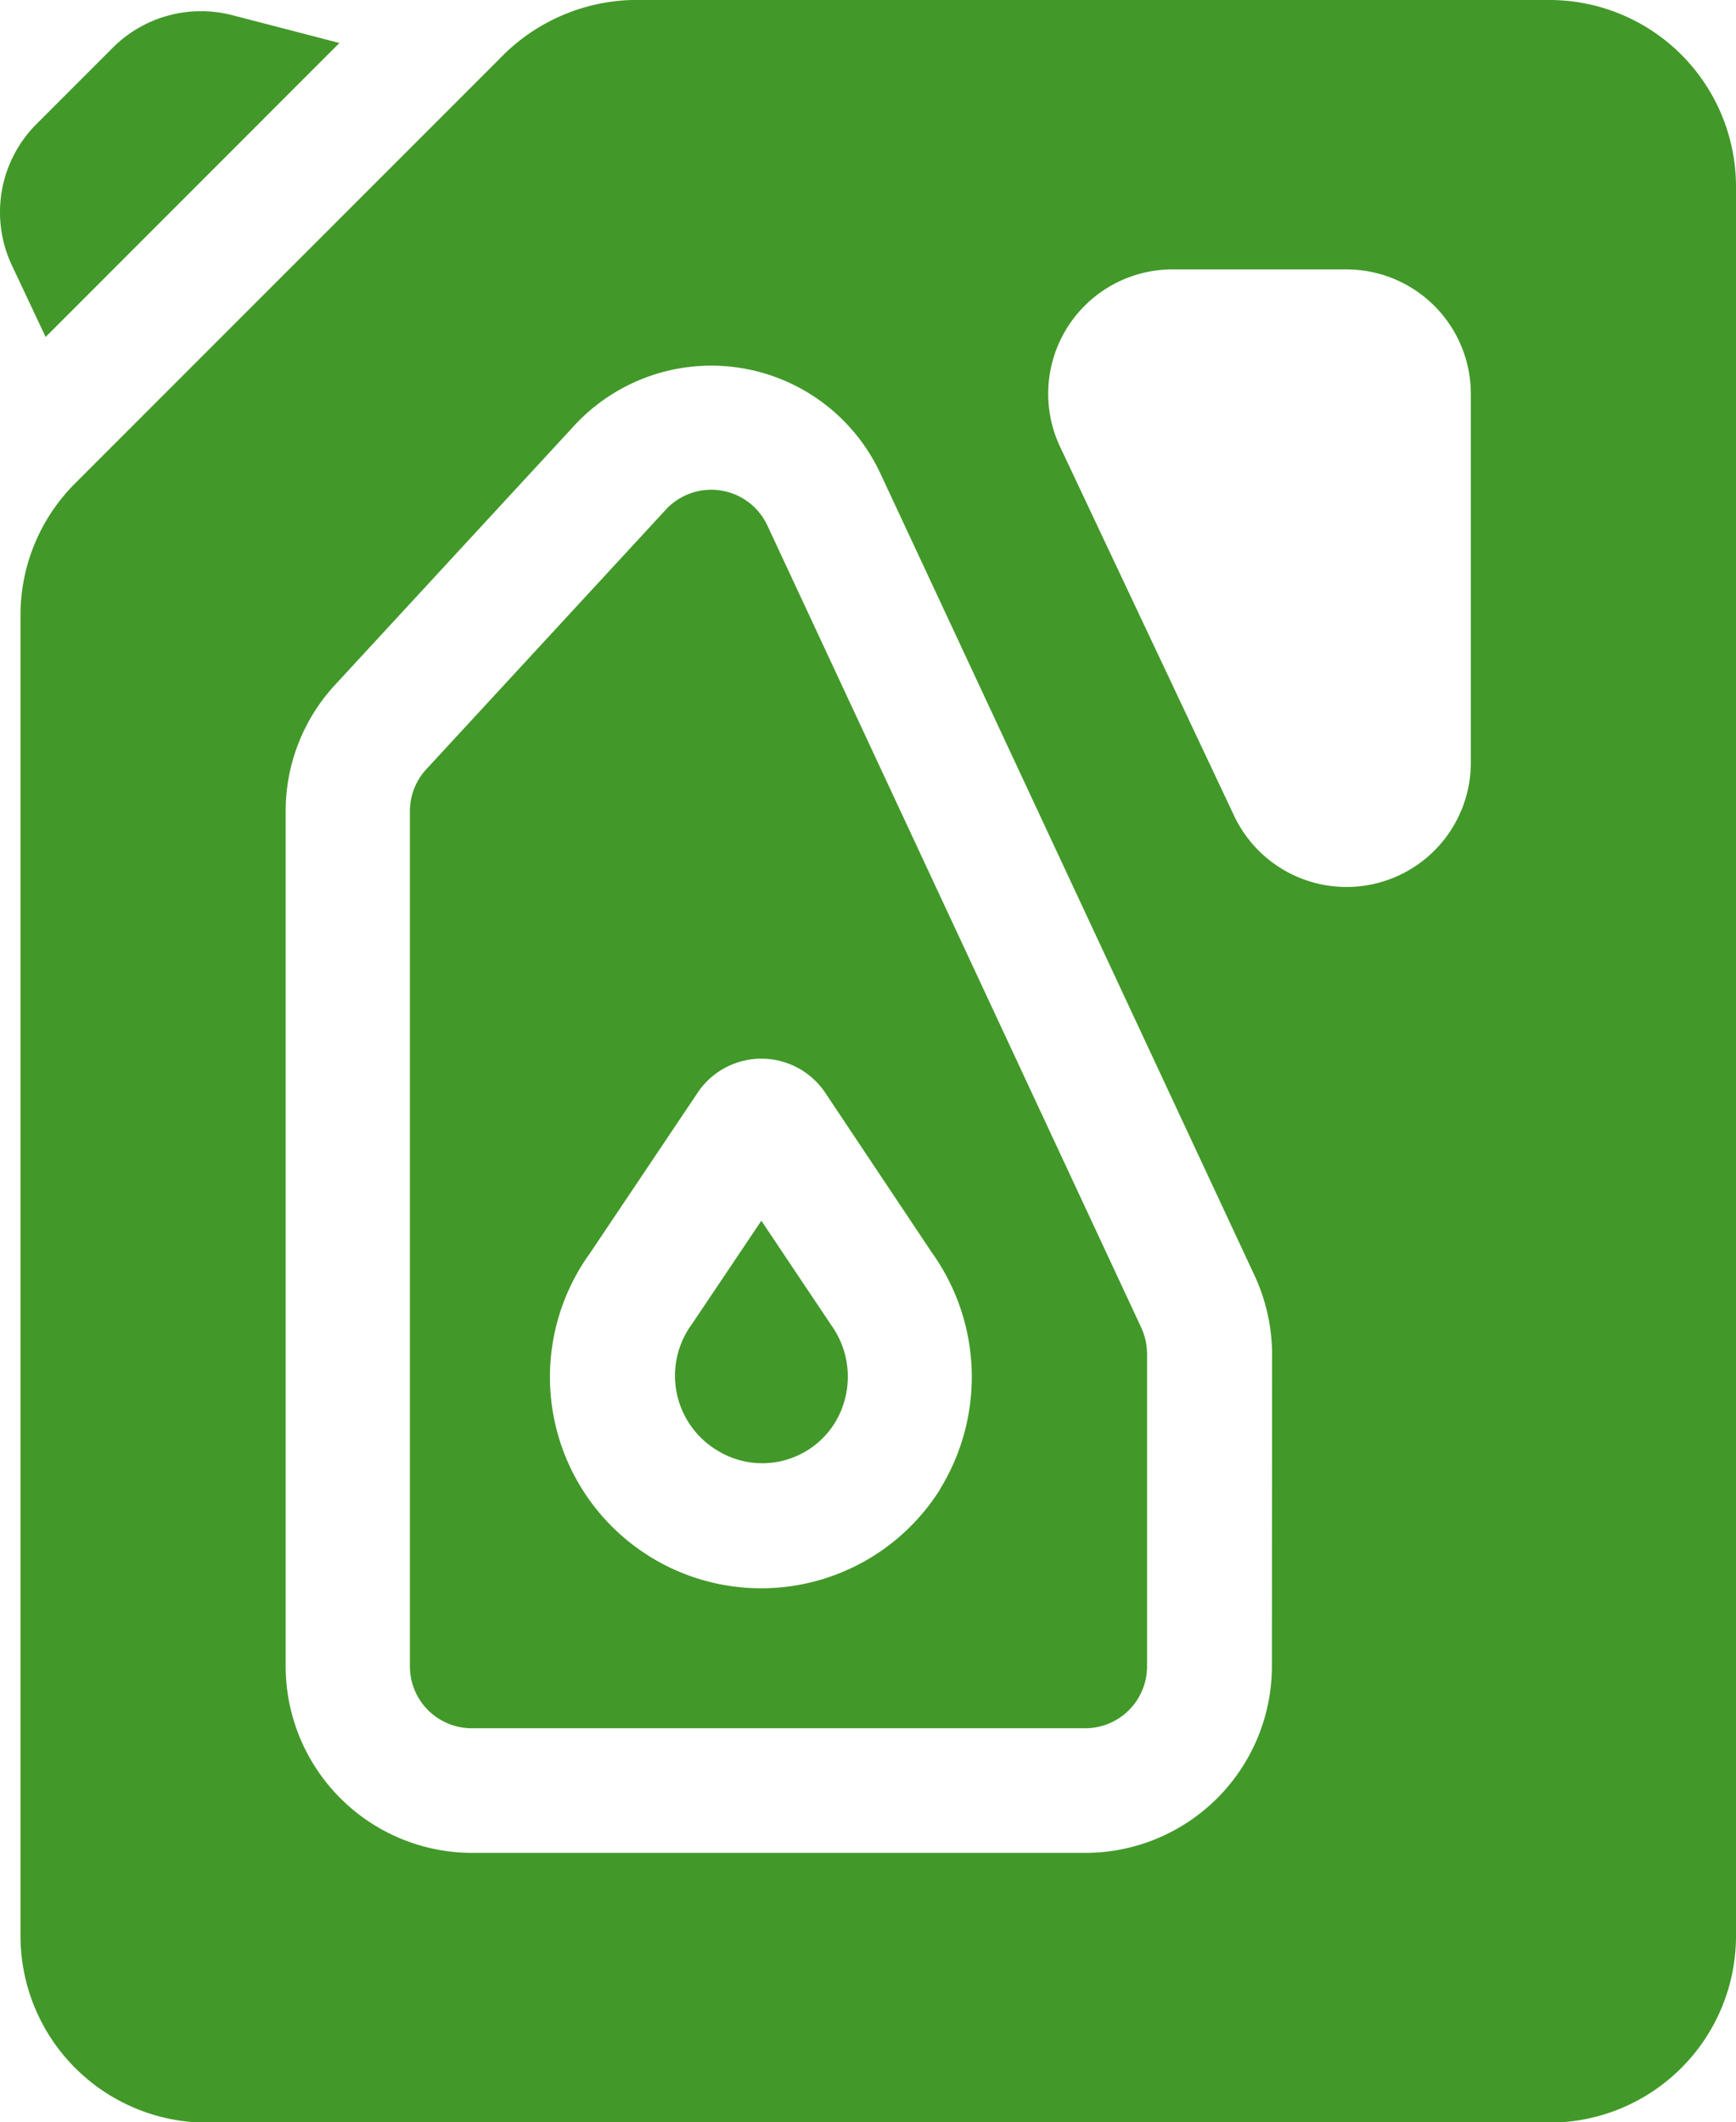 <?xml version="1.0" encoding="UTF-8"?> <svg xmlns="http://www.w3.org/2000/svg" width="19.634" height="23.996" viewBox="0 0 19.634 23.996"><g id="Group_601" data-name="Group 601" transform="translate(-46.537)"><path id="Path_676" data-name="Path 676" d="M50.376,3.045,49.162,2.73a1.412,1.412,0,0,0-1.348.367l-.866.866a1.41,1.41,0,0,0-.278,1.593l.383.813Z" transform="translate(0 -2.559)" fill="#429929"></path><path id="Path_677" data-name="Path 677" d="M210.427,294.48l-.788,1.173a.985.985,0,0,0,.307,1.435.966.966,0,0,0,1.31-.319,1,1,0,0,0-.046-1.118C211.2,295.633,211.08,295.458,210.427,294.48Z" transform="translate(-155.279 -280.678)" fill="#429929"></path><path id="Path_678" data-name="Path 678" d="M68.757,0H58.373a2.155,2.155,0,0,0-1.491.665l-4.8,4.8a2.1,2.1,0,0,0-.618,1.491V21.887A2.111,2.111,0,0,0,53.572,24H68.757a2.111,2.111,0,0,0,2.109-2.109V2.109A2.111,2.111,0,0,0,68.757,0Zm-3.14,18.841a2.111,2.111,0,0,1-2.109,2.109H56.572a2.111,2.111,0,0,1-2.109-2.109V9.173a2.1,2.1,0,0,1,.559-1.43l2.705-2.931a2.11,2.11,0,0,1,3.461.539l4.231,9.067a2.123,2.123,0,0,1,.2.892Zm2.25-10.217a1.406,1.406,0,0,1-2.677.6L63.222,5.053a1.406,1.406,0,0,1,1.271-2.007h1.968a1.408,1.408,0,0,1,1.406,1.406V8.624Z" transform="translate(-4.695)" fill="#429929"></path><path id="Path_679" data-name="Path 679" d="M149.508,118.595a.7.7,0,0,0-1.154-.18l-2.705,2.931a.7.7,0,0,0-.186.477v9.667a.7.7,0,0,0,.7.7H153.1a.7.7,0,0,0,.7-.7v-3.531a.708.708,0,0,0-.066-.3Zm1.947,10.9a2.389,2.389,0,1,1-3.957-2.674l1.234-1.839a.869.869,0,0,1,1.426.019l1.206,1.807A2.418,2.418,0,0,1,151.455,129.492Z" transform="translate(-94.29 -112.649)" fill="#429929"></path></g></svg> 